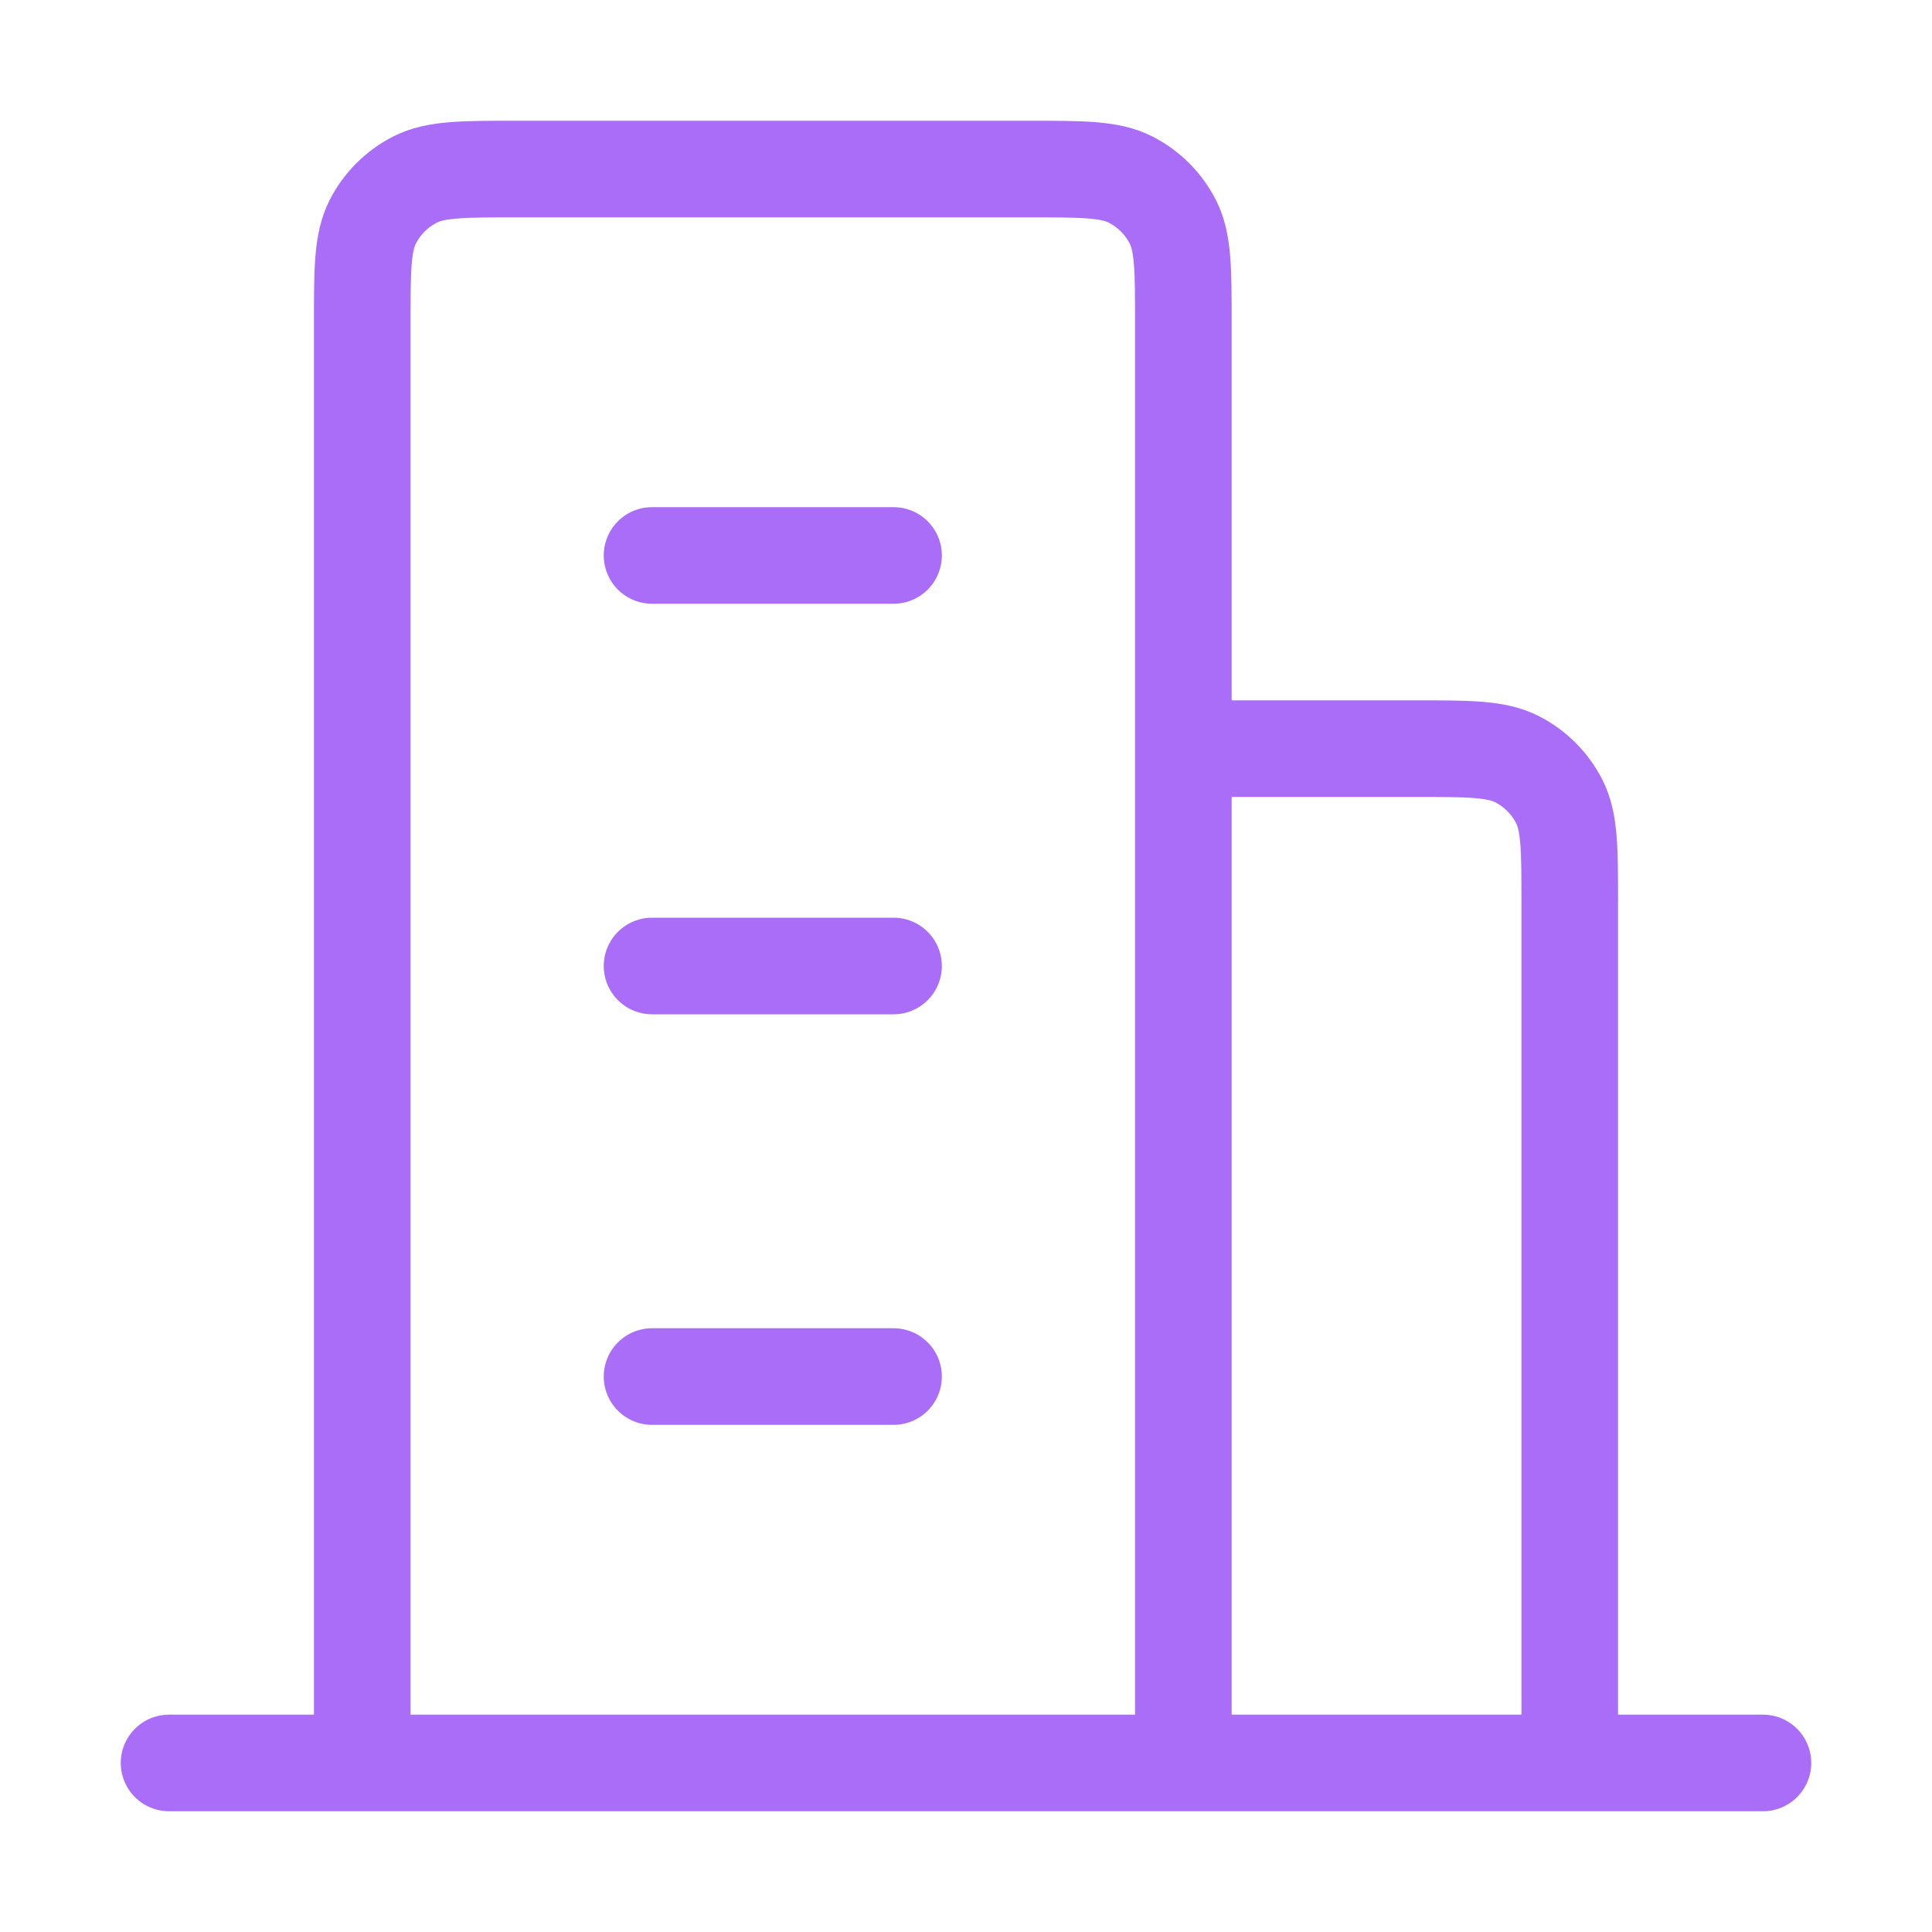 <?xml version="1.0" encoding="UTF-8"?> <svg xmlns="http://www.w3.org/2000/svg" width="20" height="20" viewBox="0 0 20 20" fill="none"> <path d="M12.25 18.25V3.35C12.25 2.79 12.25 2.51 12.141 2.296C12.045 2.108 11.892 1.955 11.704 1.859C11.49 1.75 11.21 1.75 10.65 1.75H5.35C4.79 1.75 4.51 1.75 4.296 1.859C4.108 1.955 3.955 2.108 3.859 2.296C3.75 2.51 3.75 2.79 3.75 3.35V18.25H12.25ZM12.25 18.25H16.25V9.35C16.25 8.79 16.25 8.51 16.141 8.296C16.045 8.108 15.892 7.955 15.704 7.859C15.49 7.75 15.21 7.75 14.65 7.75H12.25M18.25 18.25H1.75M6.75 5.75H9.25M6.75 10H9.25M6.75 14.25H9.25" stroke="#A96DF7" stroke-linecap="round" stroke-linejoin="round"></path> </svg> 